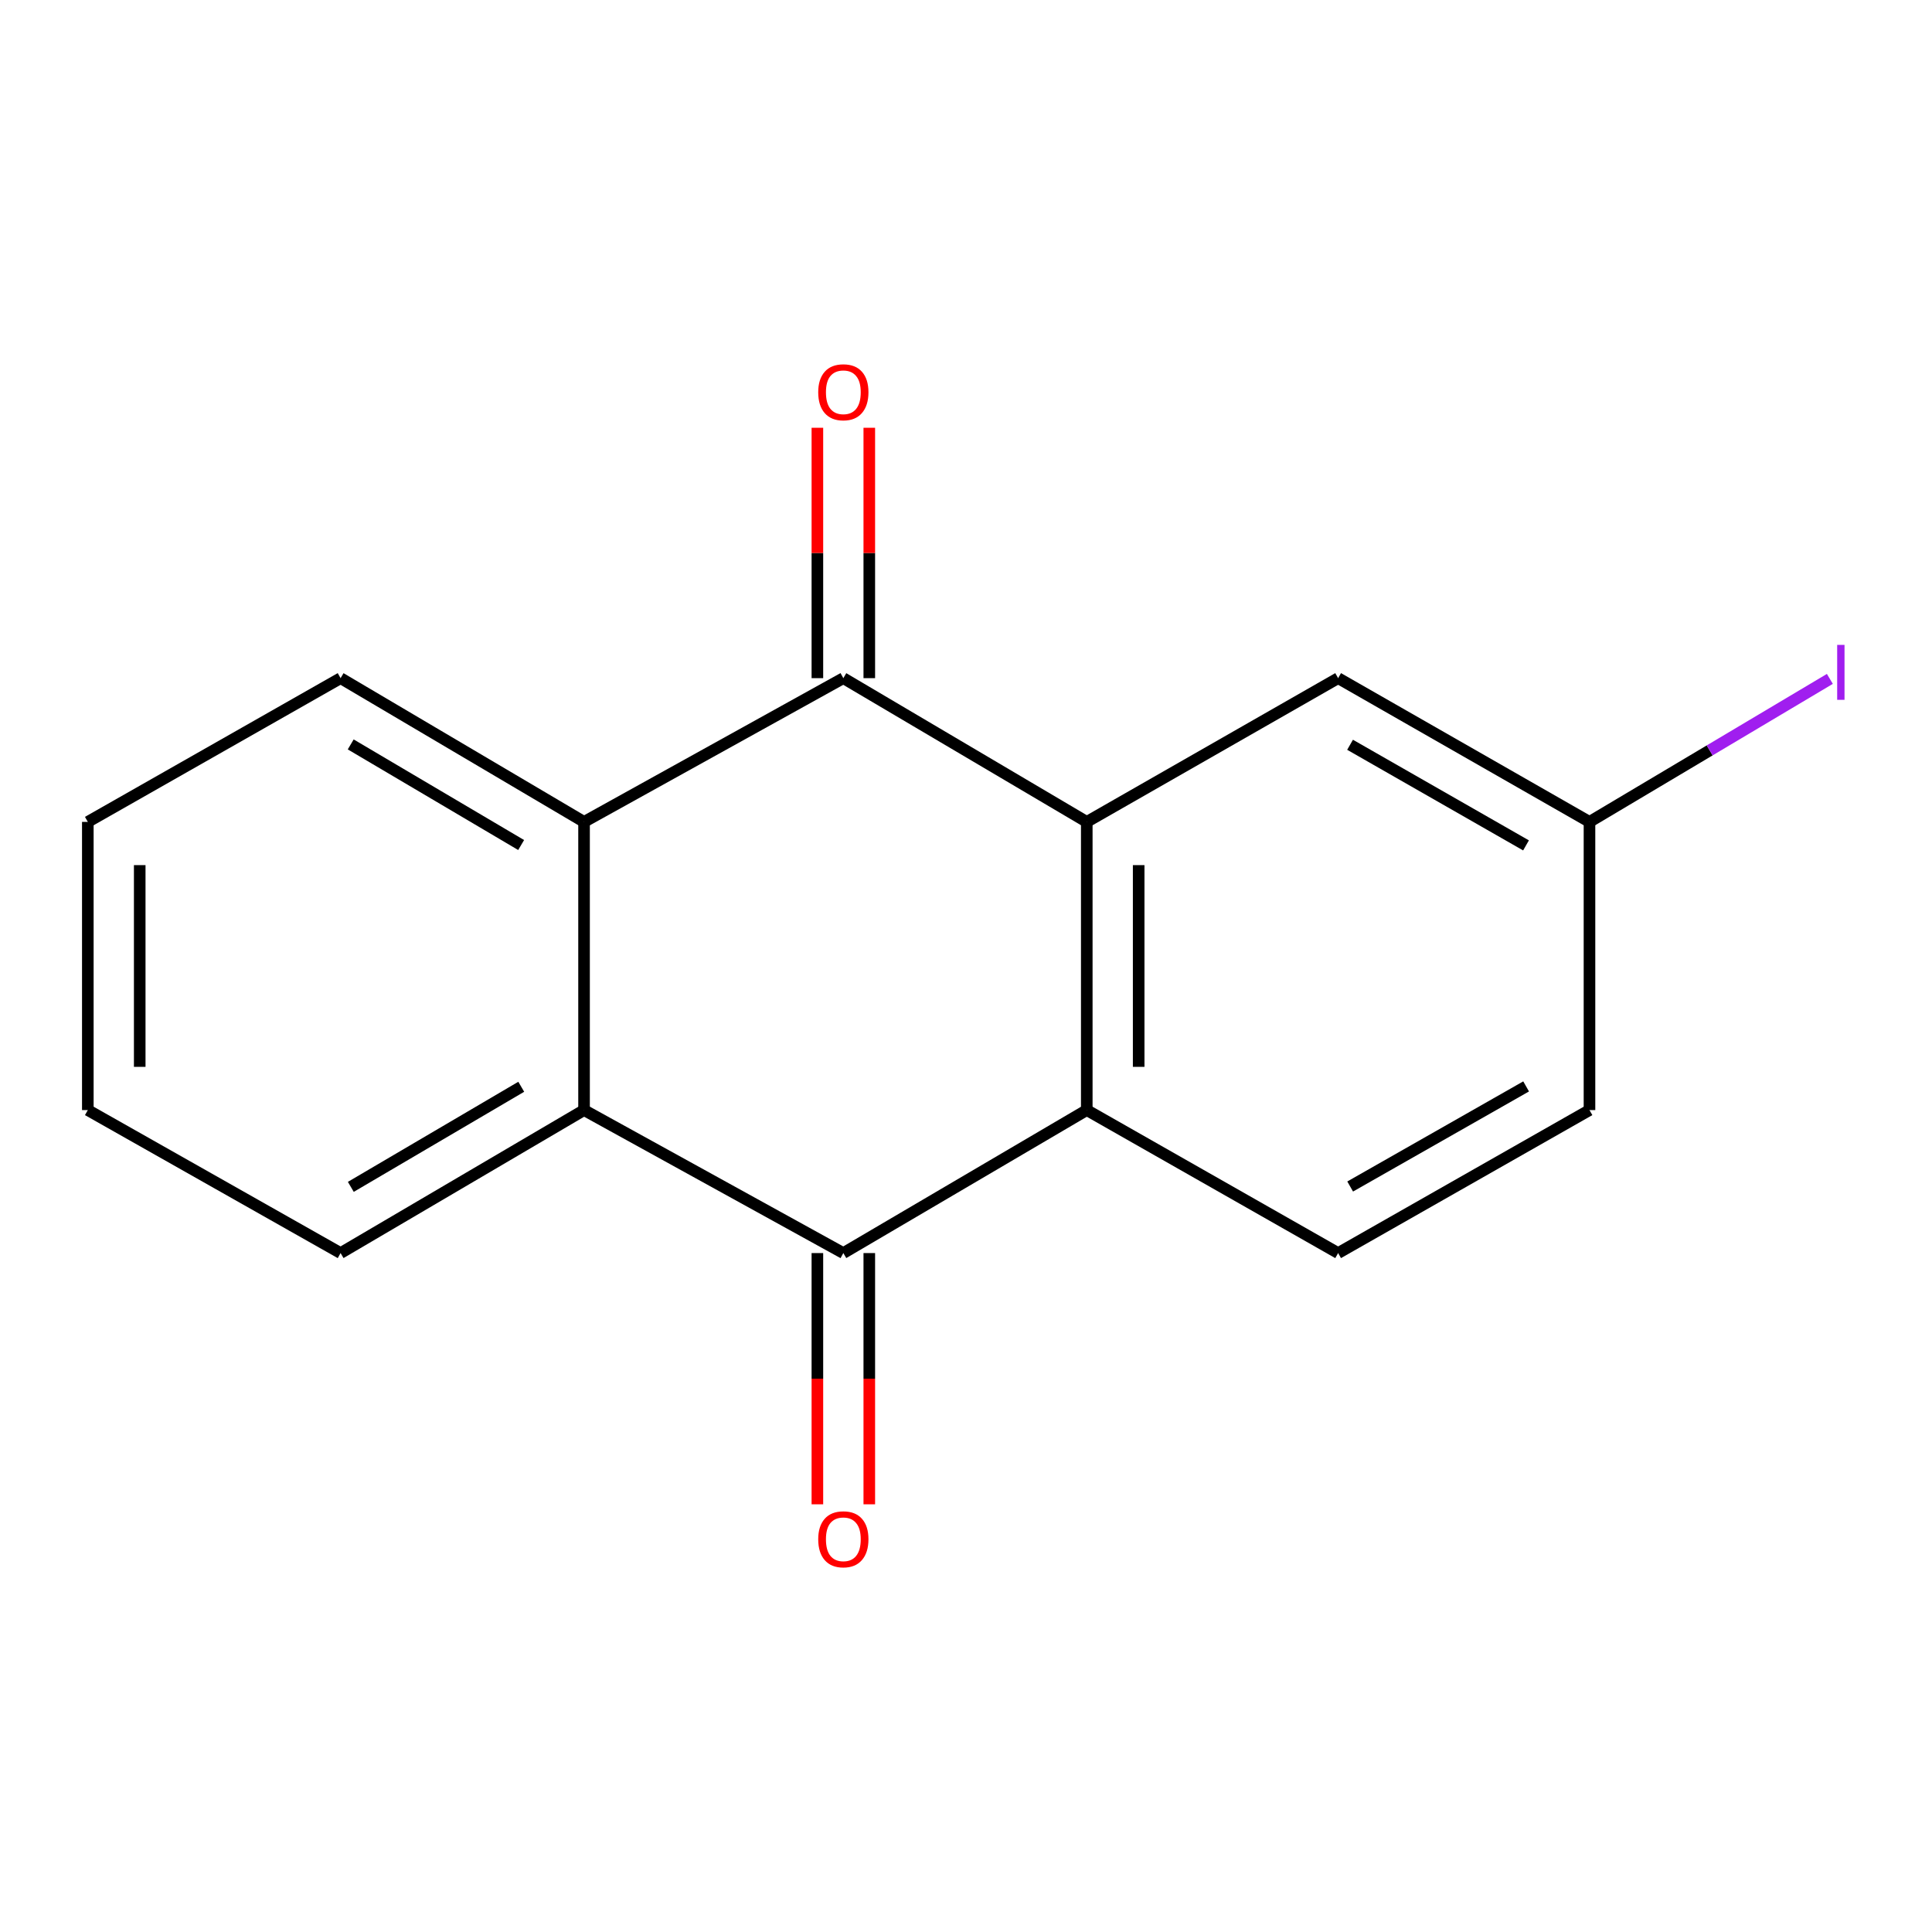 <?xml version='1.0' encoding='iso-8859-1'?>
<svg version='1.1' baseProfile='full'
              xmlns='http://www.w3.org/2000/svg'
                      xmlns:rdkit='http://www.rdkit.org/xml'
                      xmlns:xlink='http://www.w3.org/1999/xlink'
                  xml:space='preserve'
width='1000px' height='1000px' viewBox='0 0 1000 1000'>
<!-- END OF HEADER -->
<rect style='opacity:1.0;fill:#FFFFFF;stroke:none' width='1000' height='1000' x='0' y='0'> </rect>
<path class='bond-0' d='M 562.509,425.413 L 436.51,351.011' style='fill:none;fill-rule:evenodd;stroke:#000000;stroke-width:6px;stroke-linecap:butt;stroke-linejoin:miter;stroke-opacity:1' />
<path class='bond-2' d='M 562.509,425.413 L 562.509,574.575' style='fill:none;fill-rule:evenodd;stroke:#000000;stroke-width:6px;stroke-linecap:butt;stroke-linejoin:miter;stroke-opacity:1' />
<path class='bond-2' d='M 589.374,447.787 L 589.374,552.201' style='fill:none;fill-rule:evenodd;stroke:#000000;stroke-width:6px;stroke-linecap:butt;stroke-linejoin:miter;stroke-opacity:1' />
<path class='bond-6' d='M 562.509,425.413 L 692.612,351.011' style='fill:none;fill-rule:evenodd;stroke:#000000;stroke-width:6px;stroke-linecap:butt;stroke-linejoin:miter;stroke-opacity:1' />
<path class='bond-3' d='M 436.51,351.011 L 302.303,425.413' style='fill:none;fill-rule:evenodd;stroke:#000000;stroke-width:6px;stroke-linecap:butt;stroke-linejoin:miter;stroke-opacity:1' />
<path class='bond-7' d='M 449.943,351.011 L 449.943,286.212' style='fill:none;fill-rule:evenodd;stroke:#000000;stroke-width:6px;stroke-linecap:butt;stroke-linejoin:miter;stroke-opacity:1' />
<path class='bond-7' d='M 449.943,286.212 L 449.943,221.414' style='fill:none;fill-rule:evenodd;stroke:#FF0000;stroke-width:6px;stroke-linecap:butt;stroke-linejoin:miter;stroke-opacity:1' />
<path class='bond-7' d='M 423.077,351.011 L 423.077,286.212' style='fill:none;fill-rule:evenodd;stroke:#000000;stroke-width:6px;stroke-linecap:butt;stroke-linejoin:miter;stroke-opacity:1' />
<path class='bond-7' d='M 423.077,286.212 L 423.077,221.414' style='fill:none;fill-rule:evenodd;stroke:#FF0000;stroke-width:6px;stroke-linecap:butt;stroke-linejoin:miter;stroke-opacity:1' />
<path class='bond-1' d='M 436.51,648.589 L 562.509,574.575' style='fill:none;fill-rule:evenodd;stroke:#000000;stroke-width:6px;stroke-linecap:butt;stroke-linejoin:miter;stroke-opacity:1' />
<path class='bond-4' d='M 436.51,648.589 L 302.303,574.575' style='fill:none;fill-rule:evenodd;stroke:#000000;stroke-width:6px;stroke-linecap:butt;stroke-linejoin:miter;stroke-opacity:1' />
<path class='bond-8' d='M 423.077,648.589 L 423.077,713.608' style='fill:none;fill-rule:evenodd;stroke:#000000;stroke-width:6px;stroke-linecap:butt;stroke-linejoin:miter;stroke-opacity:1' />
<path class='bond-8' d='M 423.077,713.608 L 423.077,778.626' style='fill:none;fill-rule:evenodd;stroke:#FF0000;stroke-width:6px;stroke-linecap:butt;stroke-linejoin:miter;stroke-opacity:1' />
<path class='bond-8' d='M 449.943,648.589 L 449.943,713.608' style='fill:none;fill-rule:evenodd;stroke:#000000;stroke-width:6px;stroke-linecap:butt;stroke-linejoin:miter;stroke-opacity:1' />
<path class='bond-8' d='M 449.943,713.608 L 449.943,778.626' style='fill:none;fill-rule:evenodd;stroke:#FF0000;stroke-width:6px;stroke-linecap:butt;stroke-linejoin:miter;stroke-opacity:1' />
<path class='bond-5' d='M 562.509,574.575 L 692.612,648.589' style='fill:none;fill-rule:evenodd;stroke:#000000;stroke-width:6px;stroke-linecap:butt;stroke-linejoin:miter;stroke-opacity:1' />
<path class='bond-13' d='M 302.303,425.413 L 176.289,351.011' style='fill:none;fill-rule:evenodd;stroke:#000000;stroke-width:6px;stroke-linecap:butt;stroke-linejoin:miter;stroke-opacity:1' />
<path class='bond-13' d='M 269.742,437.386 L 181.532,385.305' style='fill:none;fill-rule:evenodd;stroke:#000000;stroke-width:6px;stroke-linecap:butt;stroke-linejoin:miter;stroke-opacity:1' />
<path class='bond-17' d='M 302.303,425.413 L 302.303,574.575' style='fill:none;fill-rule:evenodd;stroke:#000000;stroke-width:6px;stroke-linecap:butt;stroke-linejoin:miter;stroke-opacity:1' />
<path class='bond-12' d='M 302.303,574.575 L 176.289,648.589' style='fill:none;fill-rule:evenodd;stroke:#000000;stroke-width:6px;stroke-linecap:butt;stroke-linejoin:miter;stroke-opacity:1' />
<path class='bond-12' d='M 269.795,562.512 L 181.585,614.322' style='fill:none;fill-rule:evenodd;stroke:#000000;stroke-width:6px;stroke-linecap:butt;stroke-linejoin:miter;stroke-opacity:1' />
<path class='bond-16' d='M 692.612,648.589 L 822.715,574.575' style='fill:none;fill-rule:evenodd;stroke:#000000;stroke-width:6px;stroke-linecap:butt;stroke-linejoin:miter;stroke-opacity:1' />
<path class='bond-16' d='M 698.843,614.136 L 789.915,562.326' style='fill:none;fill-rule:evenodd;stroke:#000000;stroke-width:6px;stroke-linecap:butt;stroke-linejoin:miter;stroke-opacity:1' />
<path class='bond-9' d='M 692.612,351.011 L 822.715,425.413' style='fill:none;fill-rule:evenodd;stroke:#000000;stroke-width:6px;stroke-linecap:butt;stroke-linejoin:miter;stroke-opacity:1' />
<path class='bond-9' d='M 698.791,385.492 L 789.863,437.574' style='fill:none;fill-rule:evenodd;stroke:#000000;stroke-width:6px;stroke-linecap:butt;stroke-linejoin:miter;stroke-opacity:1' />
<path class='bond-10' d='M 822.715,425.413 L 822.715,574.575' style='fill:none;fill-rule:evenodd;stroke:#000000;stroke-width:6px;stroke-linecap:butt;stroke-linejoin:miter;stroke-opacity:1' />
<path class='bond-11' d='M 822.715,425.413 L 884.924,388.403' style='fill:none;fill-rule:evenodd;stroke:#000000;stroke-width:6px;stroke-linecap:butt;stroke-linejoin:miter;stroke-opacity:1' />
<path class='bond-11' d='M 884.924,388.403 L 947.134,351.393' style='fill:none;fill-rule:evenodd;stroke:#A01EEF;stroke-width:6px;stroke-linecap:butt;stroke-linejoin:miter;stroke-opacity:1' />
<path class='bond-15' d='M 176.289,648.589 L 45.455,574.575' style='fill:none;fill-rule:evenodd;stroke:#000000;stroke-width:6px;stroke-linecap:butt;stroke-linejoin:miter;stroke-opacity:1' />
<path class='bond-14' d='M 176.289,351.011 L 45.455,425.413' style='fill:none;fill-rule:evenodd;stroke:#000000;stroke-width:6px;stroke-linecap:butt;stroke-linejoin:miter;stroke-opacity:1' />
<path class='bond-18' d='M 45.455,425.413 L 45.455,574.575' style='fill:none;fill-rule:evenodd;stroke:#000000;stroke-width:6px;stroke-linecap:butt;stroke-linejoin:miter;stroke-opacity:1' />
<path class='bond-18' d='M 72.32,447.787 L 72.32,552.201' style='fill:none;fill-rule:evenodd;stroke:#000000;stroke-width:6px;stroke-linecap:butt;stroke-linejoin:miter;stroke-opacity:1' />
<path  class='atom-8' d='M 423.51 203.032
Q 423.51 196.232, 426.87 192.432
Q 430.23 188.632, 436.51 188.632
Q 442.79 188.632, 446.15 192.432
Q 449.51 196.232, 449.51 203.032
Q 449.51 209.912, 446.11 213.832
Q 442.71 217.712, 436.51 217.712
Q 430.27 217.712, 426.87 213.832
Q 423.51 209.952, 423.51 203.032
M 436.51 214.512
Q 440.83 214.512, 443.15 211.632
Q 445.51 208.712, 445.51 203.032
Q 445.51 197.472, 443.15 194.672
Q 440.83 191.832, 436.51 191.832
Q 432.19 191.832, 429.83 194.632
Q 427.51 197.432, 427.51 203.032
Q 427.51 208.752, 429.83 211.632
Q 432.19 214.512, 436.51 214.512
' fill='#FF0000'/>
<path  class='atom-9' d='M 423.51 796.728
Q 423.51 789.928, 426.87 786.128
Q 430.23 782.328, 436.51 782.328
Q 442.79 782.328, 446.15 786.128
Q 449.51 789.928, 449.51 796.728
Q 449.51 803.608, 446.11 807.528
Q 442.71 811.408, 436.51 811.408
Q 430.27 811.408, 426.87 807.528
Q 423.51 803.648, 423.51 796.728
M 436.51 808.208
Q 440.83 808.208, 443.15 805.328
Q 445.51 802.408, 445.51 796.728
Q 445.51 791.168, 443.15 788.368
Q 440.83 785.528, 436.51 785.528
Q 432.19 785.528, 429.83 788.328
Q 427.51 791.128, 427.51 796.728
Q 427.51 802.448, 429.83 805.328
Q 432.19 808.208, 436.51 808.208
' fill='#FF0000'/>
<path  class='atom-12' d='M 950.918 333.791
L 954.718 333.791
L 954.718 362.231
L 950.918 362.231
L 950.918 333.791
' fill='#A01EEF'/>
</svg>
